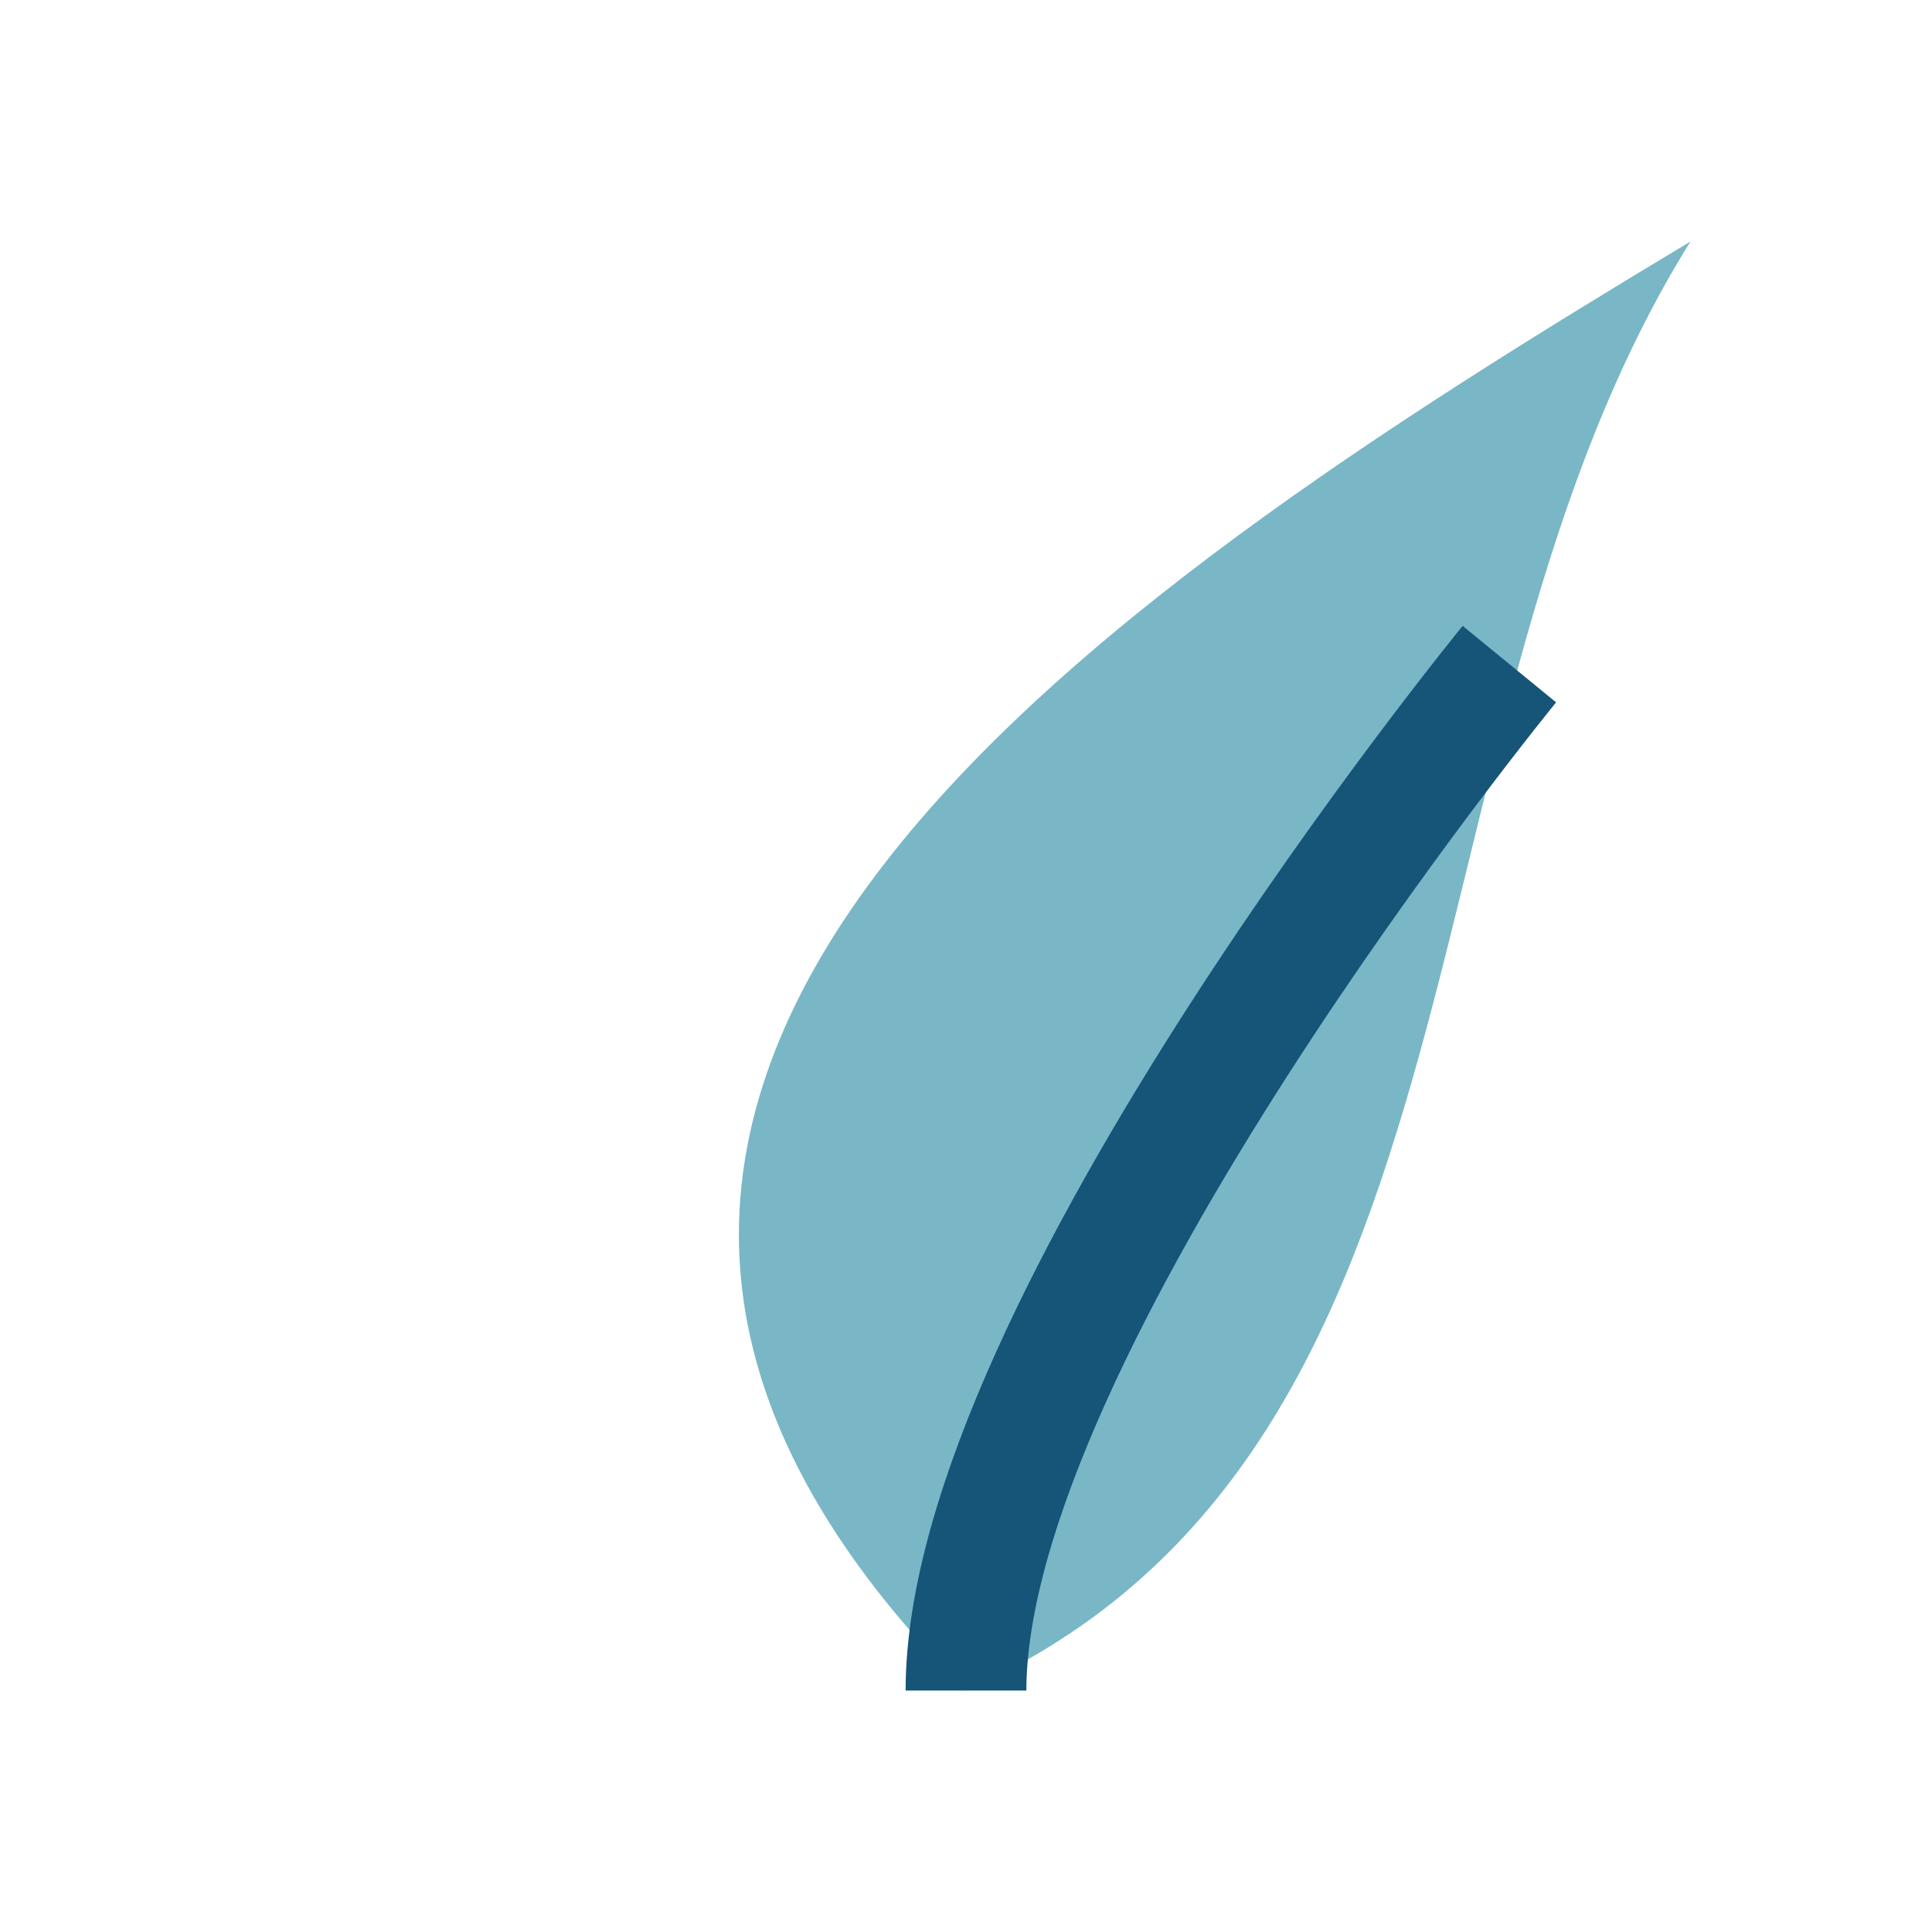 <?xml version="1.0" encoding="UTF-8"?>
<svg xmlns="http://www.w3.org/2000/svg" width="32" height="32" viewBox="0 0 32 32"><path d="M28 4C18 10 6 18 16 28c9-4 7-16 12-24Z" fill="#79B7C6"/><path d="M16 28c0-6 9-17 9-17" stroke="#165478" stroke-width="2" fill="none"/></svg>